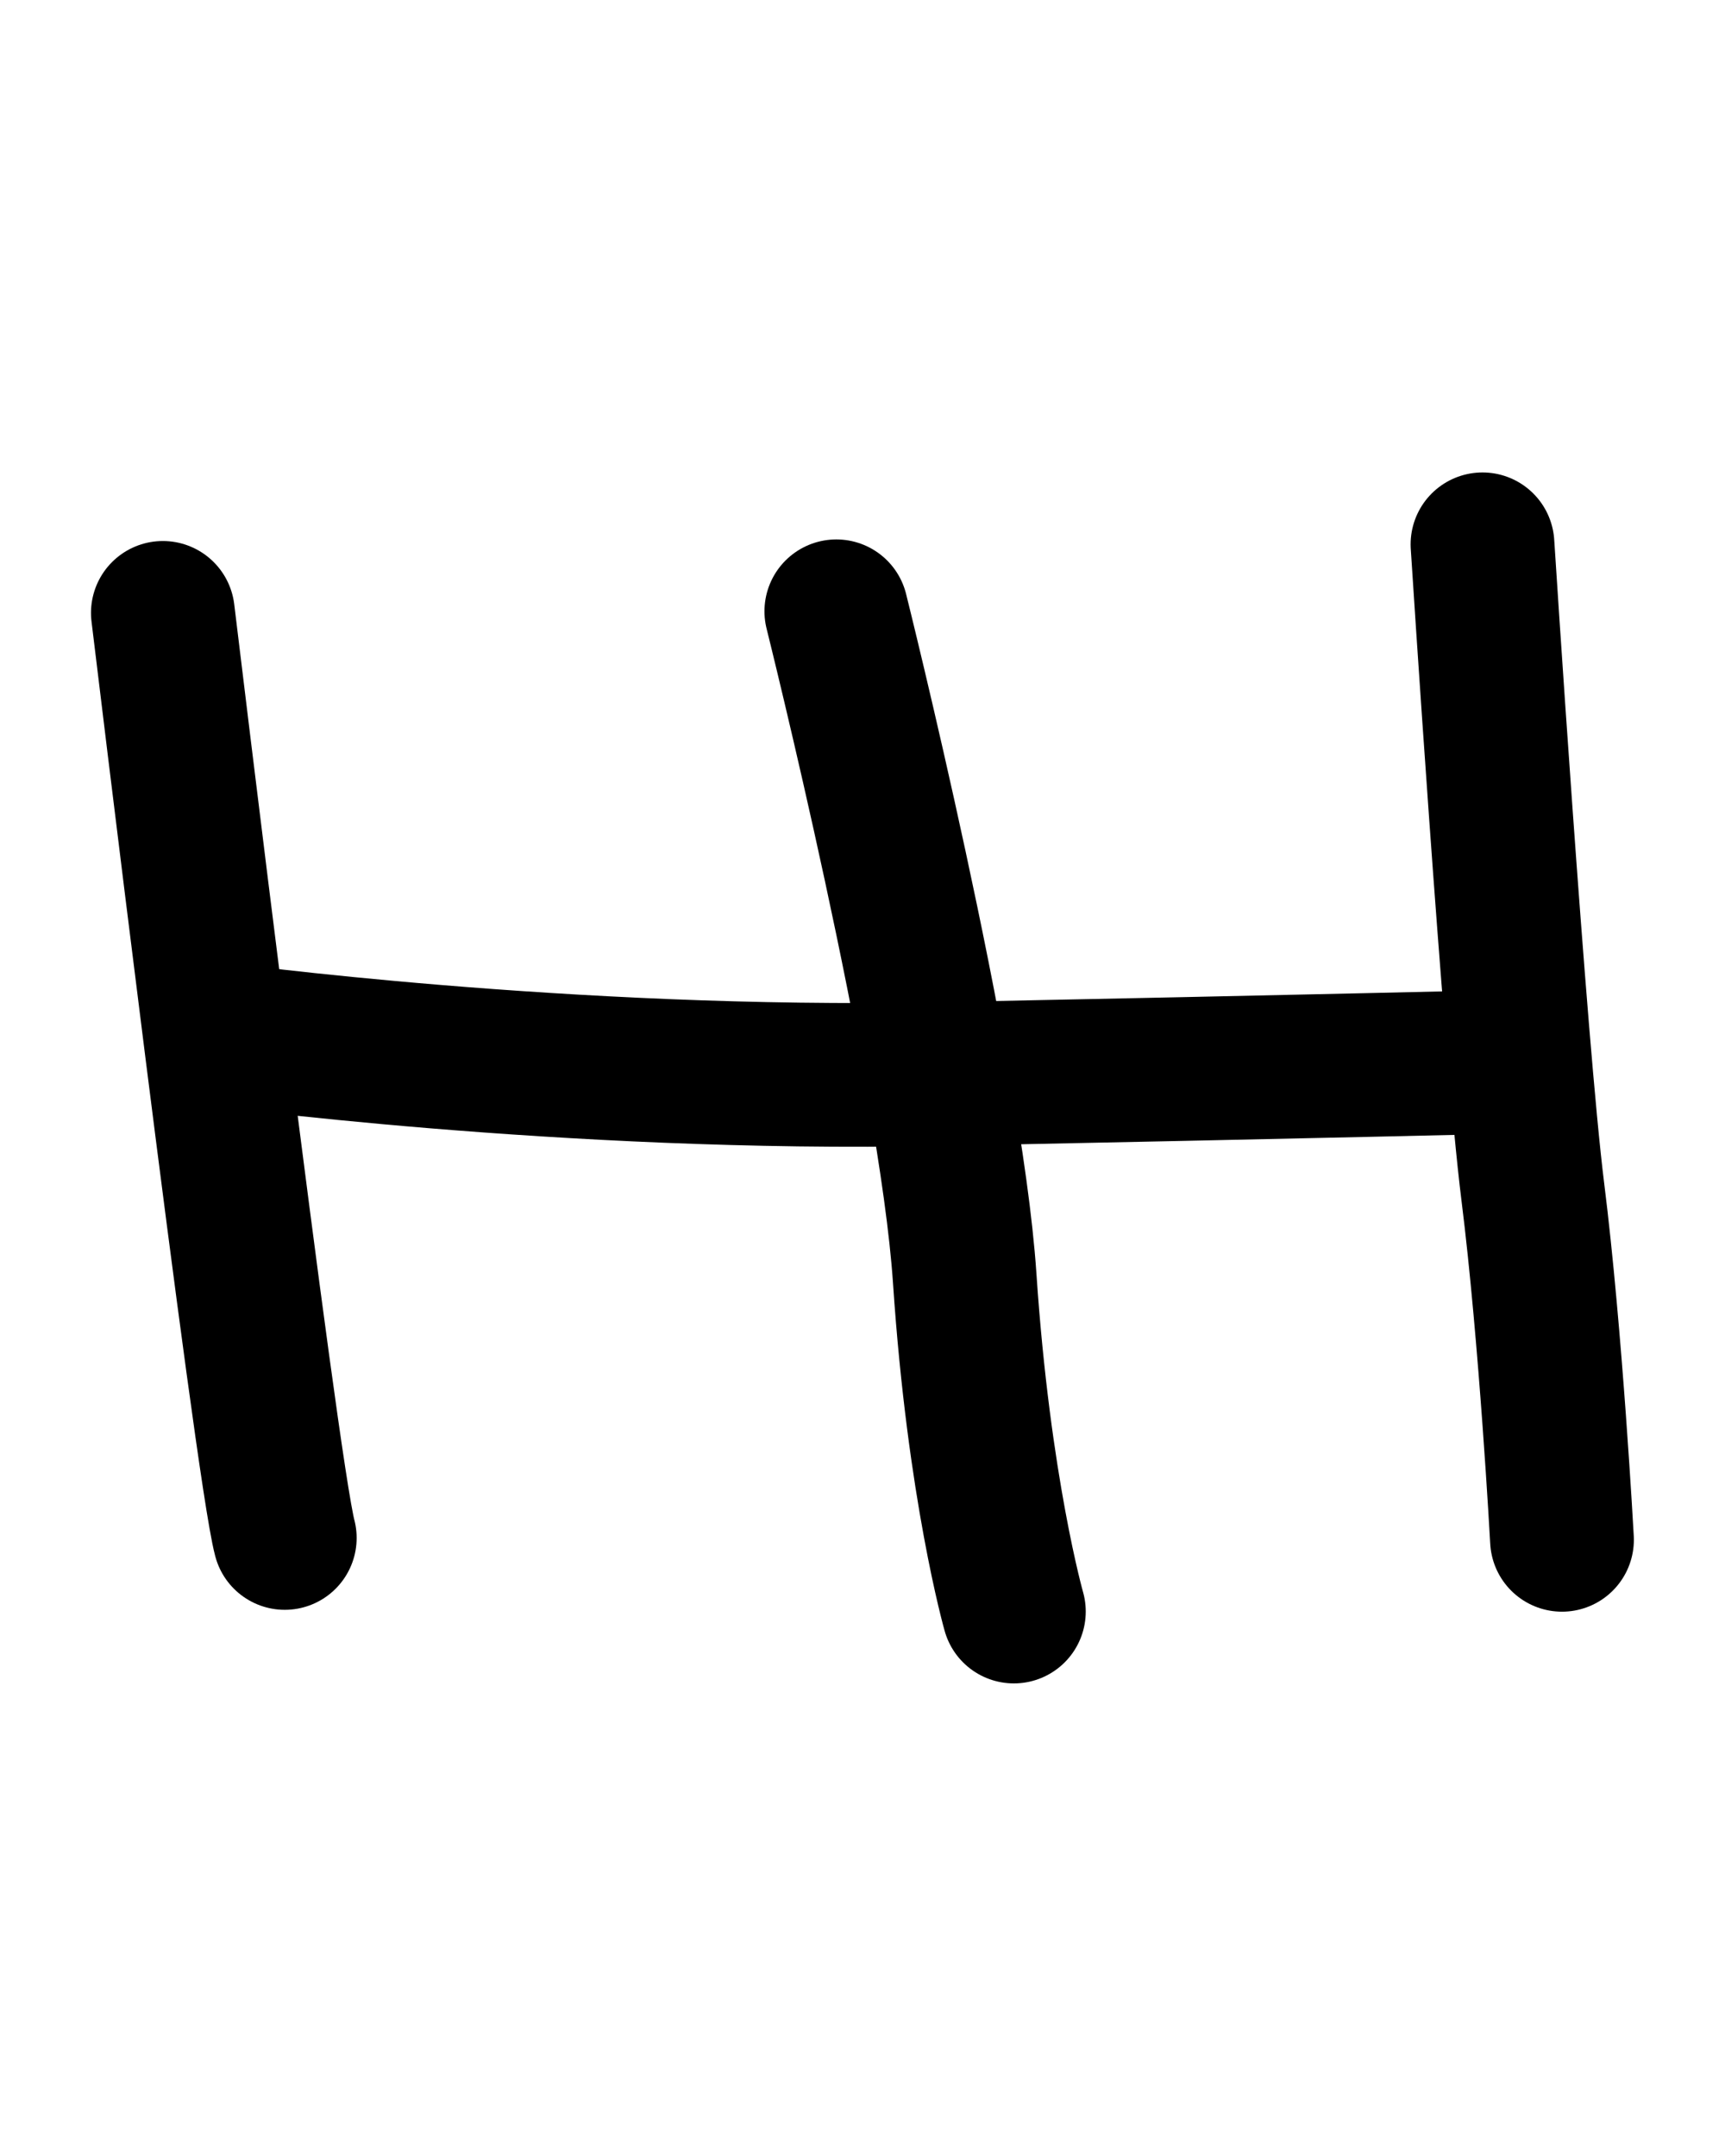 <?xml version="1.0" encoding="UTF-8" standalone="no"?>
<svg
   xmlns:dc="http://purl.org/dc/elements/1.1/"
   xmlns:cc="http://creativecommons.org/ns#"
   xmlns:rdf="http://www.w3.org/1999/02/22-rdf-syntax-ns#"
   xmlns:svg="http://www.w3.org/2000/svg"
   xmlns="http://www.w3.org/2000/svg"
   xmlns:sodipodi="http://sodipodi.sourceforge.net/DTD/sodipodi-0.dtd"
   xmlns:inkscape="http://www.inkscape.org/namespaces/inkscape"
   sodipodi:docname="Safaitic tta square.svg"
   inkscape:version="1.0 (4035a4fb49, 2020-05-01)"
   id="svg8"
   version="1.1"
   viewBox="0 0 12 15"
   height="15mm"
   width="12mm">
  <defs
     id="defs2" />
  <sodipodi:namedview
     inkscape:window-maximized="1"
     inkscape:window-y="0"
     inkscape:window-x="1680"
     inkscape:window-height="1029"
     inkscape:window-width="1680"
     fit-margin-bottom="0"
     fit-margin-right="0"
     fit-margin-left="0"
     fit-margin-top="0"
     showgrid="false"
     inkscape:document-rotation="0"
     inkscape:current-layer="layer1"
     inkscape:document-units="mm"
     inkscape:cy="28.346457"
     inkscape:cx="22.677165"
     inkscape:zoom="5.6"
     inkscape:pageshadow="2"
     inkscape:pageopacity="0.0"
     borderopacity="1.0"
     bordercolor="#666666"
     pagecolor="#ffffff"
     id="base" />
  <g
     transform="translate(-68.52,-99.236)"
     id="layer1"
     inkscape:groupmode="layer"
     inkscape:label="Layer 1">
    <g
       transform="translate(-77.033,-115.835)"
       id="g1303">
      <g
         id="g1090">
        <path
           style="fill:none;stroke:#000000;stroke-width:1;stroke-linecap:round;stroke-linejoin:miter;stroke-miterlimit:4;stroke-dasharray:none;stroke-opacity:1"
           d="m 146.686,219.335 c 0,0 0.717,5.945 0.848,6.436"
           id="path1074" />
        <path
           style="fill:none;stroke:#000000;stroke-width:1;stroke-linecap:round;stroke-linejoin:miter;stroke-miterlimit:4;stroke-dasharray:none;stroke-opacity:1"
           d="m 151.371,219.324 c 0,0 0.794,3.176 0.893,4.64 0.098,1.464 0.342,2.319 0.342,2.319"
           id="path1076" />
        <path
           style="fill:none;stroke:#000000;stroke-width:1;stroke-linecap:round;stroke-linejoin:miter;stroke-miterlimit:4;stroke-dasharray:none;stroke-opacity:1"
           d="m 155.866,218.858 c 0,0 0.224,3.5 0.35,4.504 0.126,1.004 0.203,2.422 0.203,2.422"
           id="path1078" />
        <path
           style="fill:none;stroke:#000000;stroke-width:1;stroke-linecap:butt;stroke-linejoin:miter;stroke-miterlimit:4;stroke-dasharray:none;stroke-opacity:1"
           d="m 147.048,222.263 c 0,0 2.439,0.333 5.021,0.281 2.582,-0.052 4.057,-0.088 4.057,-0.088"
           id="path1080" />
      </g>
    </g>
  </g>
</svg>
